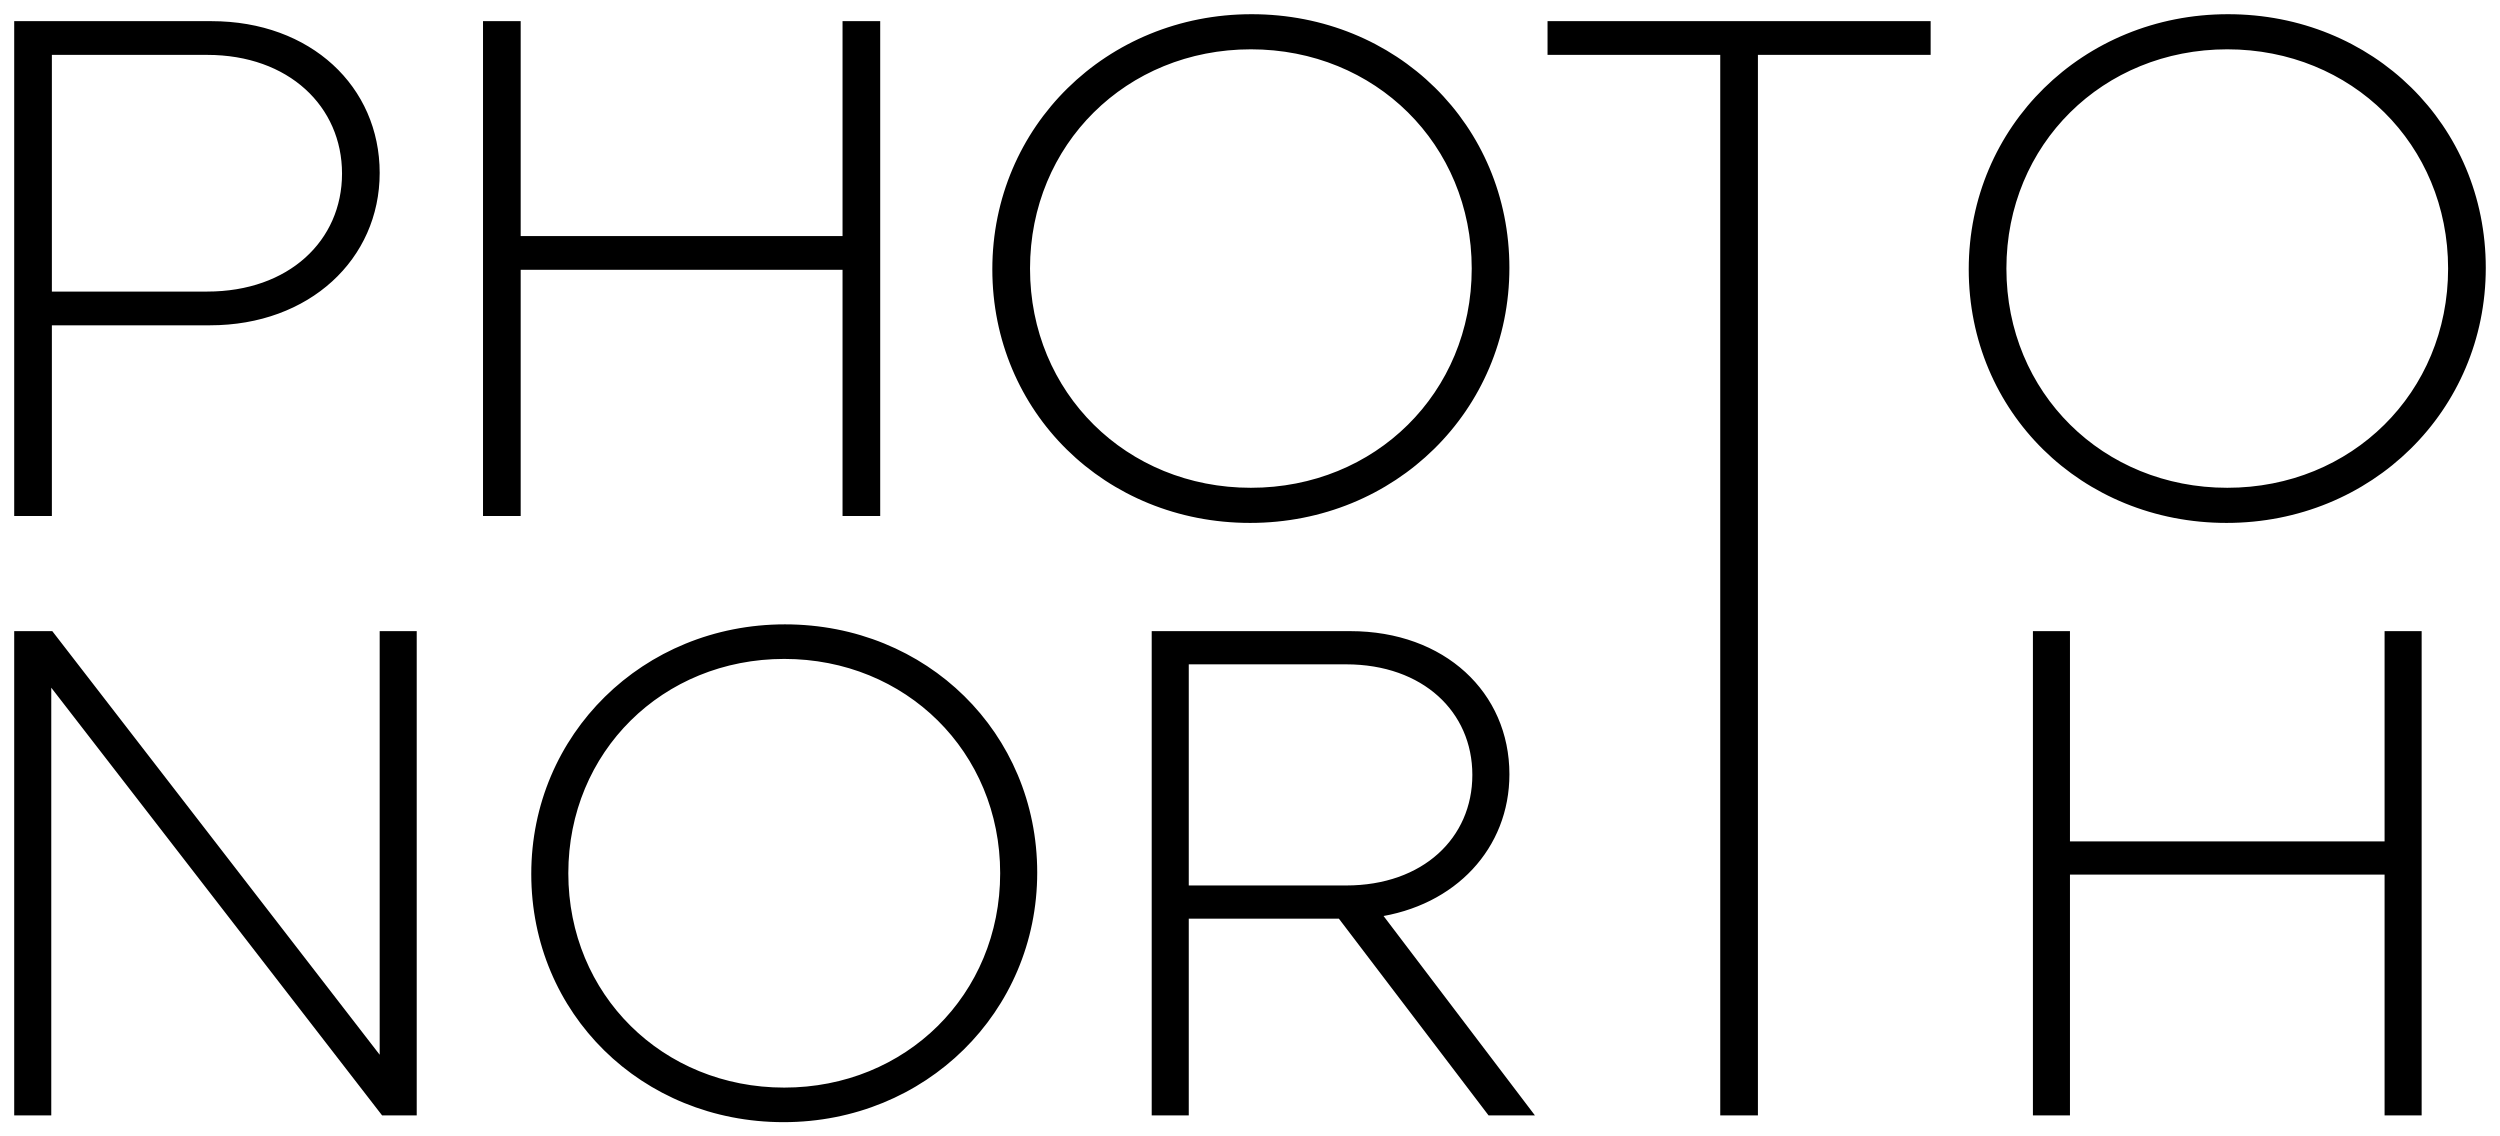 <svg xmlns="http://www.w3.org/2000/svg" width="132" height="60" viewBox="0 0 132 60" fill="none"><path fill-rule="evenodd" clip-rule="evenodd" d="M66.046 26.005C72.746 26.005 77.957 20.88 77.957 14.18C77.957 7.48 72.746 2.354 66.046 2.354C59.346 2.354 54.135 7.48 54.135 14.18C54.135 20.88 59.346 26.005 66.046 26.005ZM66.083 1C73.602 1 79.446 6.748 79.446 14.143C79.446 21.539 73.527 27.36 66.008 27.36C58.489 27.36 52.645 21.612 52.645 14.216C52.645 6.821 58.564 1 66.083 1ZM27.242 13.997V26.994H25.753V1.366H27.242V12.715H44.736V1.366H46.225V26.994H44.736V13.997H27.242ZM91.079 58.642H92.568V2.648H101.688V1.366H81.96V2.648H91.079V58.642ZM2.489 15.645H10.939C15.368 15.645 18.309 12.862 18.309 9.165C18.309 5.467 15.368 2.648 10.939 2.648H2.489V15.645ZM11.162 1.367C16.299 1.367 19.797 4.735 19.797 9.128C19.797 13.521 16.224 16.926 11.087 16.926H2.489V26.994H1V1.367H11.162ZM129.51 14.18C129.51 20.88 124.3 26.005 117.6 26.005C110.9 26.005 105.688 20.88 105.688 14.18C105.688 7.48 110.9 2.354 117.6 2.354C124.3 2.354 129.51 7.48 129.51 14.18ZM130.999 14.143C130.999 6.748 125.155 1 117.637 1C110.118 1 104.199 6.821 104.199 14.216C104.199 21.612 110.043 27.36 117.562 27.36C125.081 27.36 130.999 21.539 130.999 14.143ZM2.457 58.642H1V33.574H2.639L20.297 56.422V33.574H21.753V58.642H20.297L2.457 35.579V58.642ZM53.059 46.108C53.059 52.661 47.962 57.675 41.408 57.675C34.854 57.675 29.757 52.661 29.757 46.108C29.757 39.555 34.854 34.541 41.408 34.541C47.962 34.541 53.059 39.555 53.059 46.108ZM54.515 46.072C54.515 38.839 48.799 33.216 41.444 33.216C34.09 33.216 28.301 38.91 28.301 46.144C28.301 53.378 34.017 59 41.371 59C48.726 59 54.515 53.306 54.515 46.072ZM62.517 47.003H71.072C75.26 47.003 77.99 44.389 77.99 40.915C77.99 37.442 75.26 34.827 71.072 34.827H62.517V47.003ZM71.291 33.574C76.17 33.574 79.447 36.725 79.447 40.88C79.447 44.64 76.716 47.612 72.602 48.185L80.539 58.642H78.719L70.818 48.257H62.517V58.642H61.06V33.574H71.291ZM109.044 58.642V45.929H126.156V58.642H127.613V33.574H126.156V44.675H109.044V33.574H107.588V58.642H109.044Z" fill="black"></path><path d="M27.242 26.994V27.244H27.492V26.994H27.242ZM27.242 13.997V13.747H26.992V13.997H27.242ZM25.753 26.994H25.503V27.244H25.753V26.994ZM25.753 1.366V1.116H25.503V1.366H25.753ZM27.242 1.366H27.492V1.116H27.242V1.366ZM27.242 12.715H26.992V12.965H27.242V12.715ZM44.736 12.715V12.965H44.986V12.715H44.736ZM44.736 1.366V1.116H44.486V1.366H44.736ZM46.225 1.366H46.475V1.116H46.225V1.366ZM46.225 26.994V27.244H46.475V26.994H46.225ZM44.736 26.994H44.486V27.244H44.736V26.994ZM44.736 13.997H44.986V13.747H44.736V13.997ZM92.568 58.642V58.892H92.818V58.642H92.568ZM91.079 58.642H90.829V58.892H91.079V58.642ZM92.568 2.648V2.398H92.318V2.648H92.568ZM101.688 2.648V2.898H101.938V2.648H101.688ZM101.688 1.366H101.938V1.116H101.688V1.366ZM81.96 1.366V1.116H81.71V1.366H81.96ZM81.96 2.648H81.71V2.898H81.96V2.648ZM91.079 2.648H91.329V2.398H91.079V2.648ZM2.489 15.645H2.239V15.895H2.489V15.645ZM2.489 2.648V2.398H2.239V2.648H2.489ZM2.489 16.926V16.676H2.239V16.926H2.489ZM2.489 26.994V27.244H2.739V26.994H2.489ZM1 26.994H0.75V27.244H1V26.994ZM1 1.367V1.117H0.75V1.367H1ZM1 58.642H0.75V58.892H1V58.642ZM2.457 58.642V58.892H2.707V58.642H2.457ZM1 33.574V33.324H0.75V33.574H1ZM2.639 33.574L2.836 33.421L2.761 33.324H2.639V33.574ZM20.297 56.422L20.099 56.574L20.547 57.154V56.422H20.297ZM20.297 33.574V33.324H20.047V33.574H20.297ZM21.753 33.574H22.003V33.324H21.753V33.574ZM21.753 58.642V58.892H22.003V58.642H21.753ZM20.297 58.642L20.099 58.795L20.174 58.892H20.297V58.642ZM2.457 35.579L2.654 35.426L2.207 34.847V35.579H2.457ZM62.517 47.003H62.267V47.253H62.517V47.003ZM62.517 34.827V34.577H62.267V34.827H62.517ZM72.602 48.185L72.568 47.937L72.145 47.996L72.403 48.336L72.602 48.185ZM80.539 58.642V58.892H81.043L80.738 58.49L80.539 58.642ZM78.719 58.642L78.52 58.793L78.595 58.892H78.719V58.642ZM70.818 48.257L71.017 48.105L70.942 48.007H70.818V48.257ZM62.517 48.257V48.007H62.267V48.257H62.517ZM62.517 58.642V58.892H62.767V58.642H62.517ZM61.06 58.642H60.81V58.892H61.06V58.642ZM61.06 33.574V33.324H60.81V33.574H61.06ZM109.044 45.929V45.679H108.794V45.929H109.044ZM109.044 58.642V58.892H109.294V58.642H109.044ZM126.156 45.929H126.406V45.679H126.156V45.929ZM126.156 58.642H125.906V58.892H126.156V58.642ZM127.613 58.642V58.892H127.863V58.642H127.613ZM127.613 33.574H127.863V33.324H127.613V33.574ZM126.156 33.574V33.324H125.906V33.574H126.156ZM126.156 44.675V44.925H126.406V44.675H126.156ZM109.044 44.675H108.794V44.925H109.044V44.675ZM109.044 33.574H109.294V33.324H109.044V33.574ZM107.588 33.574V33.324H107.338V33.574H107.588ZM107.588 58.642H107.338V58.892H107.588V58.642ZM77.707 14.18C77.707 20.739 72.61 25.755 66.046 25.755V26.255C72.882 26.255 78.207 21.02 78.207 14.18H77.707ZM66.046 2.604C72.61 2.604 77.707 7.621 77.707 14.18H78.207C78.207 7.34 72.882 2.104 66.046 2.104V2.604ZM54.385 14.18C54.385 7.621 59.482 2.604 66.046 2.604V2.104C59.21 2.104 53.885 7.34 53.885 14.18H54.385ZM66.046 25.755C59.482 25.755 54.385 20.739 54.385 14.18H53.885C53.885 21.02 59.21 26.255 66.046 26.255V25.755ZM79.696 14.143C79.696 6.606 73.736 0.75 66.083 0.75V1.25C73.468 1.25 79.196 6.89 79.196 14.143H79.696ZM66.008 27.61C73.661 27.61 79.696 21.681 79.696 14.143H79.196C79.196 21.397 73.393 27.11 66.008 27.11V27.61ZM52.395 14.216C52.395 21.754 58.355 27.61 66.008 27.61V27.11C58.624 27.11 52.895 21.47 52.895 14.216H52.395ZM66.083 0.75C58.43 0.75 52.395 6.679 52.395 14.216H52.895C52.895 6.963 58.698 1.25 66.083 1.25V0.75ZM27.492 26.994V13.997H26.992V26.994H27.492ZM25.753 27.244H27.242V26.744H25.753V27.244ZM25.503 1.366V26.994H26.003V1.366H25.503ZM27.242 1.116H25.753V1.616H27.242V1.116ZM27.492 12.715V1.366H26.992V12.715H27.492ZM44.736 12.465H27.242V12.965H44.736V12.465ZM44.486 1.366V12.715H44.986V1.366H44.486ZM46.225 1.116H44.736V1.616H46.225V1.116ZM46.475 26.994V1.366H45.975V26.994H46.475ZM44.736 27.244H46.225V26.744H44.736V27.244ZM44.486 13.997V26.994H44.986V13.997H44.486ZM27.242 14.247H44.736V13.747H27.242V14.247ZM92.568 58.392H91.079V58.892H92.568V58.392ZM92.318 2.648V58.642H92.818V2.648H92.318ZM101.688 2.398H92.568V2.898H101.688V2.398ZM101.438 1.366V2.648H101.938V1.366H101.438ZM81.96 1.616H101.688V1.116H81.96V1.616ZM82.21 2.648V1.366H81.71V2.648H82.21ZM91.079 2.398H81.96V2.898H91.079V2.398ZM91.329 58.642V2.648H90.829V58.642H91.329ZM10.939 15.395H2.489V15.895H10.939V15.395ZM18.059 9.165C18.059 12.7 15.256 15.395 10.939 15.395V15.895C15.48 15.895 18.559 13.025 18.559 9.165H18.059ZM10.939 2.898C15.254 2.898 18.059 5.628 18.059 9.165H18.559C18.559 5.306 15.482 2.398 10.939 2.398V2.898ZM2.489 2.898H10.939V2.398H2.489V2.898ZM2.739 15.645V2.648H2.239V15.645H2.739ZM20.047 9.128C20.047 4.577 16.416 1.117 11.162 1.117V1.617C16.181 1.617 19.547 4.893 19.547 9.128H20.047ZM11.087 17.176C16.34 17.176 20.047 13.681 20.047 9.128H19.547C19.547 13.362 16.108 16.676 11.087 16.676V17.176ZM2.489 17.176H11.087V16.676H2.489V17.176ZM2.739 26.994V16.926H2.239V26.994H2.739ZM1 27.244H2.489V26.744H1V27.244ZM0.75 1.367V26.994H1.25V1.367H0.75ZM11.162 1.117H1V1.617H11.162V1.117ZM117.6 26.255C124.435 26.255 129.76 21.02 129.76 14.18H129.26C129.26 20.739 124.164 25.755 117.6 25.755V26.255ZM105.438 14.18C105.438 21.02 110.764 26.255 117.6 26.255V25.755C111.035 25.755 105.938 20.739 105.938 14.18H105.438ZM117.6 2.104C110.764 2.104 105.438 7.34 105.438 14.18H105.938C105.938 7.621 111.035 2.604 117.6 2.604V2.104ZM129.76 14.18C129.76 7.34 124.435 2.104 117.6 2.104V2.604C124.164 2.604 129.26 7.621 129.26 14.18H129.76ZM117.637 1.25C125.021 1.25 130.749 6.89 130.749 14.143H131.249C131.249 6.606 125.29 0.75 117.637 0.75V1.25ZM104.449 14.216C104.449 6.963 110.252 1.25 117.637 1.25V0.75C109.983 0.75 103.949 6.679 103.949 14.216H104.449ZM117.562 27.11C110.177 27.11 104.449 21.47 104.449 14.216H103.949C103.949 21.754 109.909 27.61 117.562 27.61V27.11ZM130.749 14.143C130.749 21.397 124.947 27.11 117.562 27.11V27.61C125.215 27.61 131.249 21.681 131.249 14.143H130.749ZM1 58.892H2.457V58.392H1V58.892ZM0.75 33.574V58.642H1.25V33.574H0.75ZM2.639 33.324H1V33.824H2.639V33.324ZM20.494 56.269L2.836 33.421L2.441 33.727L20.099 56.574L20.494 56.269ZM20.047 33.574V56.422H20.547V33.574H20.047ZM21.753 33.324H20.297V33.824H21.753V33.324ZM22.003 58.642V33.574H21.503V58.642H22.003ZM20.297 58.892H21.753V58.392H20.297V58.892ZM2.259 35.732L20.099 58.795L20.494 58.489L2.654 35.426L2.259 35.732ZM2.707 58.642V35.579H2.207V58.642H2.707ZM41.408 57.925C48.097 57.925 53.309 52.802 53.309 46.108H52.809C52.809 52.521 47.826 57.425 41.408 57.425V57.925ZM29.507 46.108C29.507 52.802 34.718 57.925 41.408 57.925V57.425C34.99 57.425 30.007 52.521 30.007 46.108H29.507ZM41.408 34.291C34.718 34.291 29.507 39.414 29.507 46.108H30.007C30.007 39.695 34.99 34.791 41.408 34.791V34.291ZM53.309 46.108C53.309 39.414 48.097 34.291 41.408 34.291V34.791C47.826 34.791 52.809 39.695 52.809 46.108H53.309ZM41.444 33.466C48.665 33.466 54.265 38.98 54.265 46.072H54.765C54.765 38.697 48.933 32.966 41.444 32.966V33.466ZM28.551 46.144C28.551 39.052 34.224 33.466 41.444 33.466V32.966C33.956 32.966 28.051 38.768 28.051 46.144H28.551ZM41.371 58.75C34.151 58.75 28.551 53.236 28.551 46.144H28.051C28.051 53.52 33.883 59.25 41.371 59.25V58.75ZM54.265 46.072C54.265 53.164 48.592 58.75 41.371 58.75V59.25C48.86 59.25 54.765 53.448 54.765 46.072H54.265ZM71.072 46.753H62.517V47.253H71.072V46.753ZM77.74 40.915C77.74 42.583 77.086 44.037 75.934 45.076C74.781 46.117 73.114 46.753 71.072 46.753V47.253C73.218 47.253 75.01 46.583 76.269 45.447C77.529 44.311 78.24 42.721 78.24 40.915H77.74ZM71.072 35.077C73.114 35.077 74.781 35.714 75.934 36.754C77.086 37.793 77.74 39.247 77.74 40.915H78.24C78.24 39.11 77.529 37.52 76.269 36.383C75.01 35.248 73.218 34.577 71.072 34.577V35.077ZM62.517 35.077H71.072V34.577H62.517V35.077ZM62.767 47.003V34.827H62.267V47.003H62.767ZM79.697 40.88C79.697 36.567 76.287 33.324 71.291 33.324V33.824C76.054 33.824 79.197 36.884 79.197 40.88H79.697ZM72.637 48.432C76.859 47.844 79.697 44.779 79.697 40.88H79.197C79.197 44.5 76.573 47.379 72.568 47.937L72.637 48.432ZM80.738 58.49L72.801 48.034L72.403 48.336L80.34 58.793L80.738 58.49ZM78.719 58.892H80.539V58.392H78.719V58.892ZM70.619 48.408L78.52 58.793L78.918 58.49L71.017 48.105L70.619 48.408ZM62.517 48.507H70.818V48.007H62.517V48.507ZM62.767 58.642V48.257H62.267V58.642H62.767ZM61.06 58.892H62.517V58.392H61.06V58.892ZM60.81 33.574V58.642H61.31V33.574H60.81ZM71.291 33.324H61.06V33.824H71.291V33.324ZM108.794 45.929V58.642H109.294V45.929H108.794ZM126.156 45.679H109.044V46.179H126.156V45.679ZM126.406 58.642V45.929H125.906V58.642H126.406ZM127.613 58.392H126.156V58.892H127.613V58.392ZM127.363 33.574V58.642H127.863V33.574H127.363ZM126.156 33.824H127.613V33.324H126.156V33.824ZM126.406 44.675V33.574H125.906V44.675H126.406ZM109.044 44.925H126.156V44.425H109.044V44.925ZM108.794 33.574V44.675H109.294V33.574H108.794ZM107.588 33.824H109.044V33.324H107.588V33.824ZM107.838 58.642V33.574H107.338V58.642H107.838ZM109.044 58.392H107.588V58.892H109.044V58.392Z" fill="black"></path></svg>